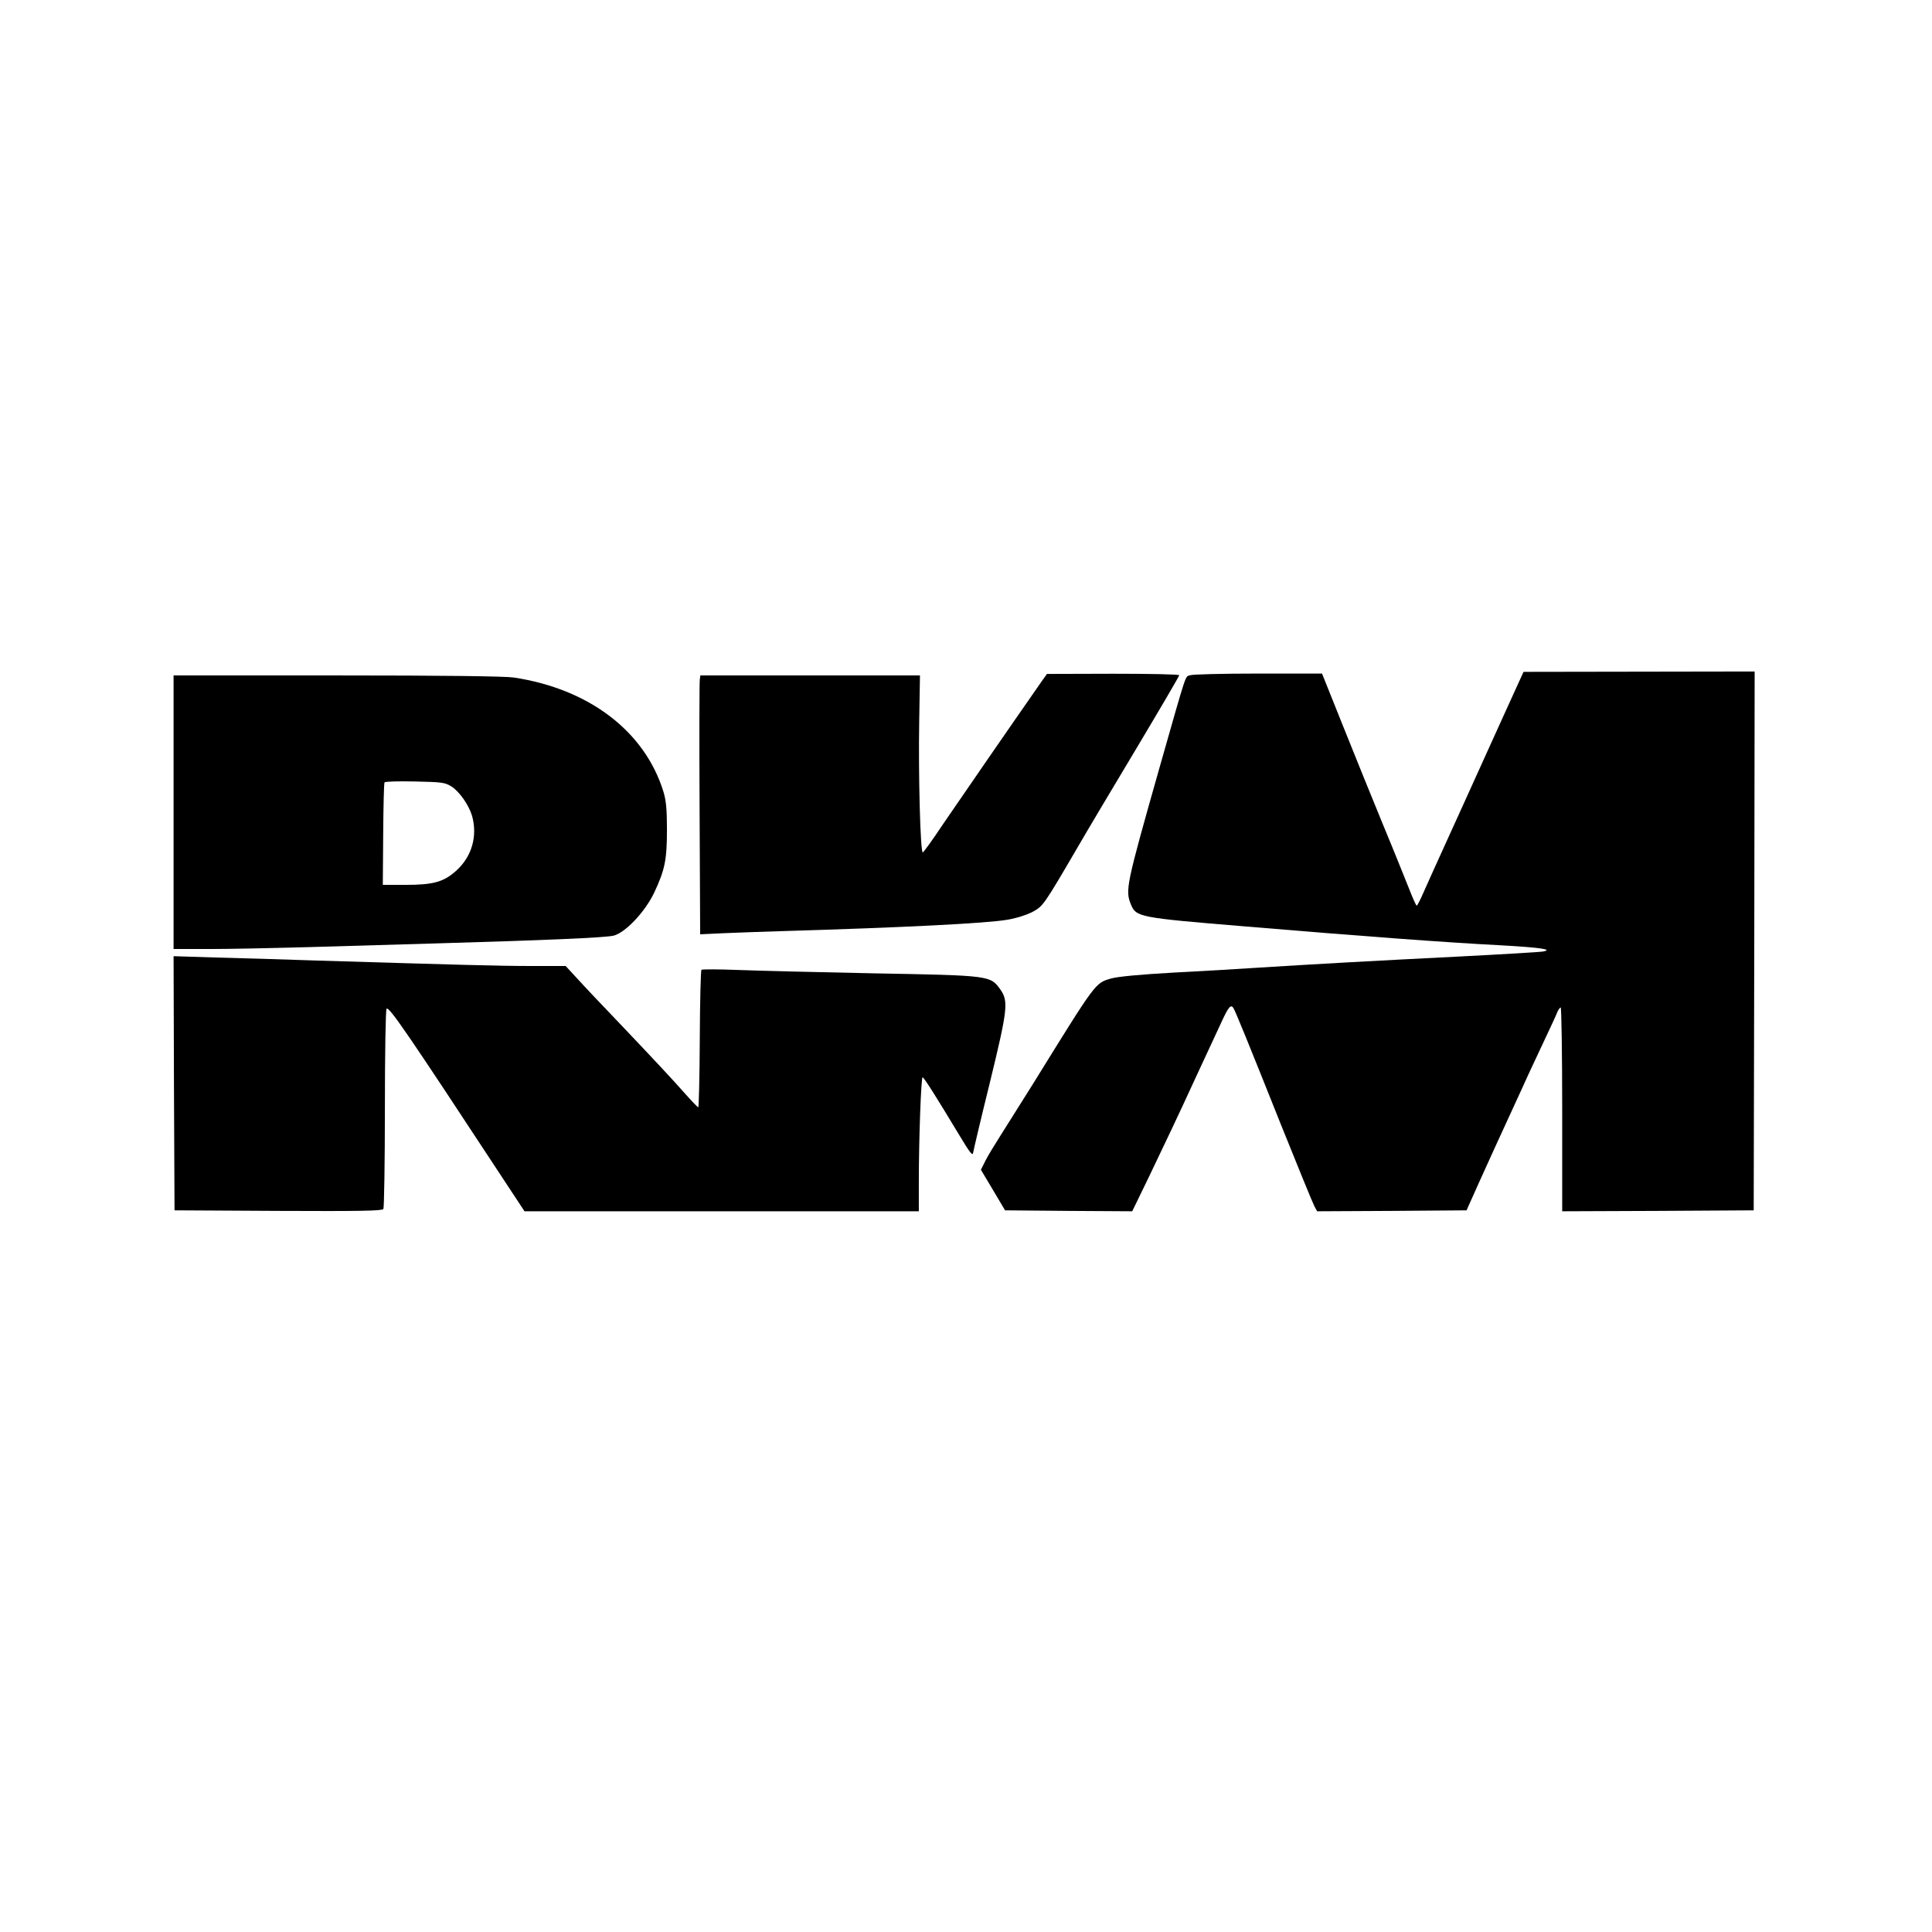 <?xml version="1.0" standalone="no"?>
<!DOCTYPE svg PUBLIC "-//W3C//DTD SVG 20010904//EN"
 "http://www.w3.org/TR/2001/REC-SVG-20010904/DTD/svg10.dtd">
<svg version="1.0" xmlns="http://www.w3.org/2000/svg"
 width="1024pt" height="1024pt" viewBox="0 0 1024 1024"
 preserveAspectRatio="xMidYMid meet">

<g transform="translate(0,1024) scale(0.1,-0.1)"
fill="#000000" stroke="none">
<path d="M7983 6477 c-50 -111 -151 -332 -223 -492 -72 -159 -144 -317 -159
-350 -15 -33 -40 -90 -57 -127 -16 -37 -32 -68 -35 -68 -4 0 -22 42 -42 93
-20 50 -80 200 -135 332 -54 132 -150 367 -212 523 l-113 282 -338 0 c-186 0
-348 -4 -362 -9 -27 -10 -13 31 -166 -506 -173 -611 -178 -634 -146 -711 27
-64 44 -68 590 -113 617 -52 1089 -87 1365 -101 213 -12 284 -22 230 -33 -14
-3 -216 -15 -450 -27 -421 -21 -782 -41 -1080 -60 -85 -6 -279 -17 -430 -25
-178 -10 -294 -21 -330 -31 -86 -25 -77 -13 -415 -559 -65 -104 -143 -228
-173 -275 -30 -47 -66 -106 -79 -132 l-24 -48 64 -107 64 -108 337 -3 337 -2
86 177 c110 230 141 294 258 548 54 116 112 242 131 282 35 76 48 91 61 71 11
-18 71 -164 254 -623 88 -219 167 -412 175 -427 l15 -28 396 2 396 3 74 165
c41 91 110 242 153 335 43 94 90 195 103 225 14 30 51 109 82 175 31 66 62
132 68 148 6 15 15 27 19 27 4 0 8 -243 8 -540 l0 -540 508 2 507 3 3 1428 2
1428 -612 -1 -613 -1 -92 -202z"/>
<path d="M5522 6630 c-166 -238 -424 -612 -525 -760 -53 -80 -101 -146 -106
-148 -13 -4 -24 415 -19 695 l4 243 -582 0 -582 0 -3 -22 c-2 -13 -3 -322 -1
-687 l3 -663 127 6 c70 3 210 8 312 11 640 19 1076 41 1188 60 49 8 104 26
135 42 56 31 57 31 242 348 48 83 188 318 311 523 123 206 224 378 224 383 0
5 -149 8 -351 8 l-350 -1 -27 -38z"/>
<path d="M920 5935 l0 -725 193 0 c105 0 341 5 522 10 182 5 490 14 685 20
555 16 892 30 933 41 63 17 166 126 215 229 56 120 67 172 67 335 0 108 -5
154 -19 200 -99 319 -394 544 -793 604 -47 7 -369 11 -937 11 l-866 0 0 -725z
m1472 137 c43 -27 93 -99 110 -156 30 -108 -1 -216 -84 -291 -67 -60 -121 -75
-271 -75 l-118 0 2 268 c1 147 4 271 7 275 2 5 75 7 161 5 142 -3 159 -5 193
-26z"/>
<path d="M922 4498 l3 -673 549 -3 c433 -2 551 0 558 10 4 7 8 248 8 535 0
295 4 524 9 527 15 10 113 -134 617 -901 l114 -173 1045 0 1045 0 0 158 c0
225 12 552 20 552 7 0 72 -103 196 -309 55 -92 70 -110 72 -90 2 13 41 179 88
369 96 394 100 434 55 497 -52 72 -53 73 -666 84 -297 6 -623 14 -725 18 -102
4 -188 4 -192 1 -4 -3 -8 -168 -9 -367 -1 -200 -5 -363 -8 -362 -3 0 -33 31
-65 67 -78 88 -165 181 -356 382 -87 91 -186 195 -220 233 l-62 67 -182 0
c-170 0 -381 6 -1141 29 -170 6 -410 13 -533 16 l-222 7 2 -674z"/>
</g>
</svg>
